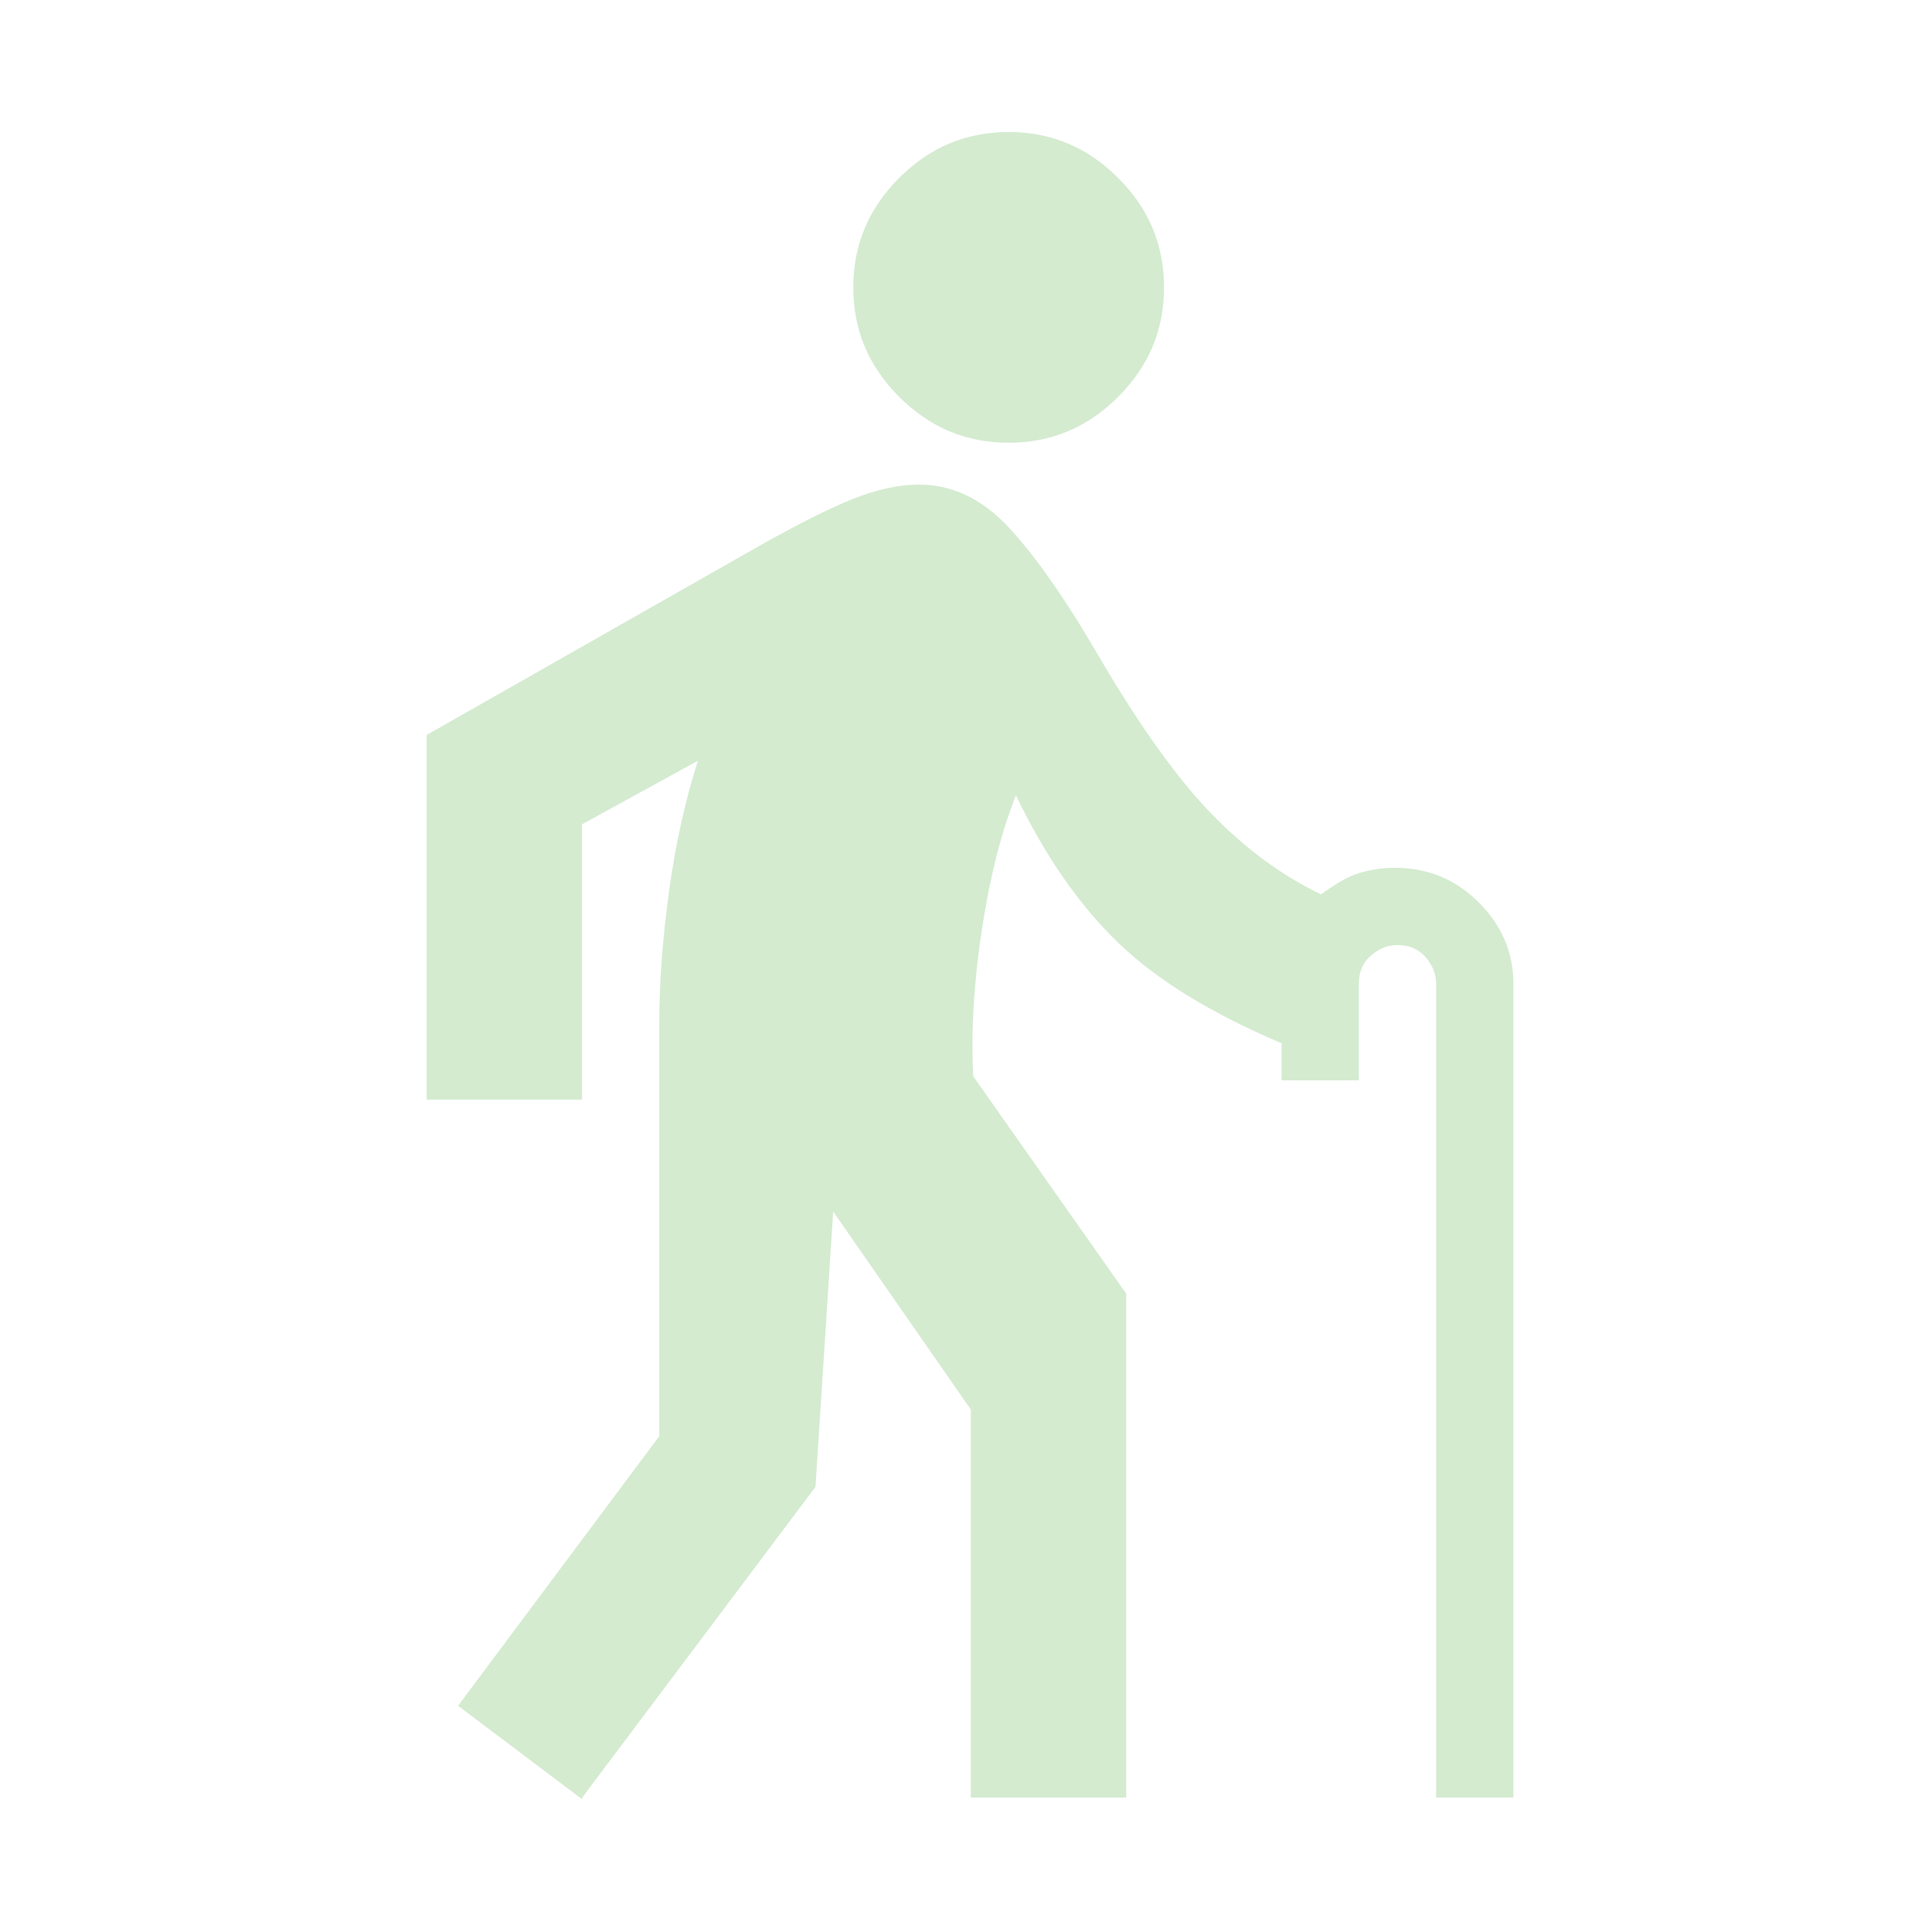 <?xml version="1.0" encoding="UTF-8"?>
<svg xmlns="http://www.w3.org/2000/svg" width="68" height="68" viewBox="0 0 68 68" fill="none">
  <path d="M20.485 63.325L16.122 60.038L23.205 50.547V36.012C23.205 34.595 23.318 33.065 23.545 31.393C23.772 29.722 24.112 28.192 24.565 26.775L20.485 29.013V38.703H15.017V25.868L27.03 19.04C28.163 18.417 29.155 17.907 30.005 17.567C30.855 17.227 31.62 17.057 32.357 17.057C33.49 17.057 34.538 17.538 35.473 18.53C36.408 19.522 37.485 21.052 38.703 23.148C40.148 25.613 41.48 27.455 42.67 28.673C43.86 29.892 45.135 30.827 46.495 31.478C47.005 31.11 47.43 30.855 47.798 30.742C48.167 30.628 48.592 30.543 49.102 30.543C50.235 30.543 51.227 30.94 52.048 31.762C52.87 32.583 53.267 33.547 53.267 34.623V63.268H50.547V34.623C50.547 34.255 50.405 33.943 50.15 33.66C49.895 33.377 49.555 33.263 49.187 33.263C48.818 33.263 48.507 33.405 48.223 33.66C47.94 33.915 47.827 34.255 47.827 34.623V38.023H45.107V36.72C42.642 35.672 40.743 34.51 39.383 33.207C38.023 31.903 36.805 30.175 35.757 27.993C35.247 29.268 34.85 30.827 34.567 32.668C34.283 34.51 34.17 36.238 34.255 37.882L39.638 45.532V63.268H34.17V49.612L29.325 42.642L28.702 52.332L20.513 63.24L20.485 63.325ZM35.502 15.583C34 15.583 32.725 15.045 31.648 13.968C30.572 12.892 30.033 11.617 30.033 10.115C30.033 8.613 30.572 7.338 31.648 6.262C32.725 5.185 34 4.647 35.502 4.647C37.003 4.647 38.278 5.185 39.355 6.262C40.432 7.338 40.97 8.613 40.97 10.115C40.97 11.617 40.432 12.892 39.355 13.968C38.278 15.045 37.003 15.583 35.502 15.583Z" fill="#D4EBD0"></path>
</svg>
